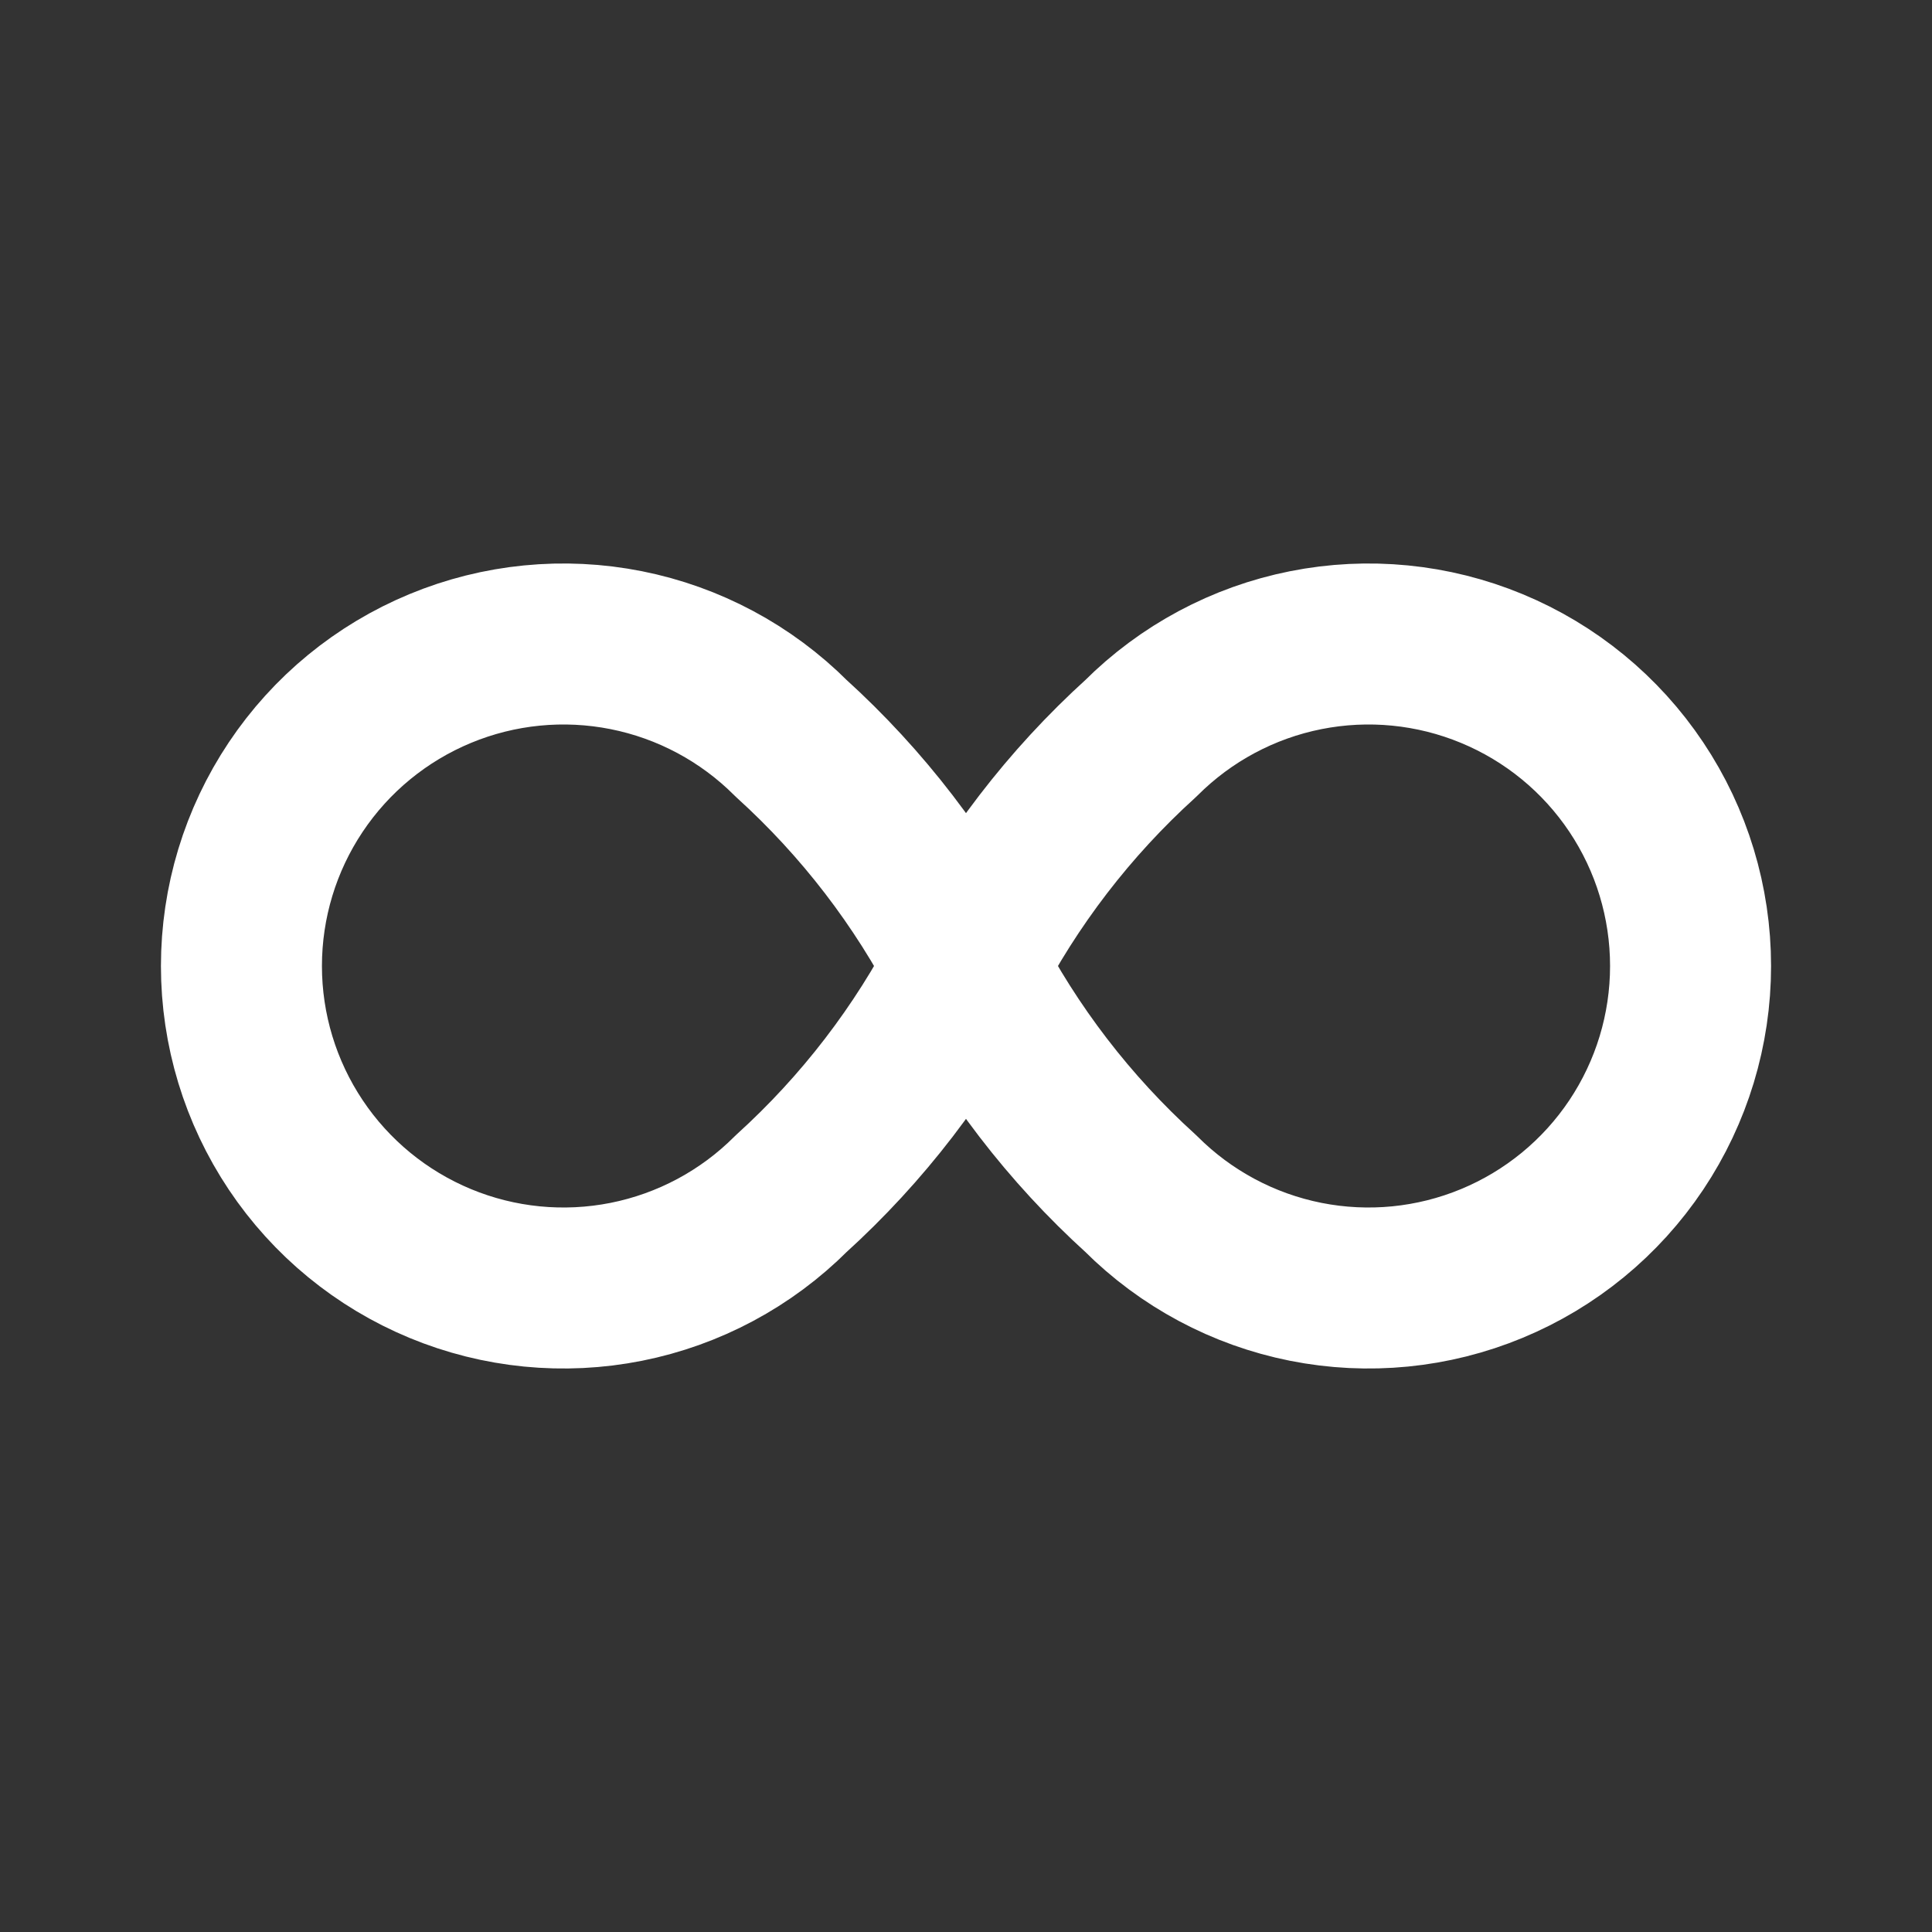 <svg width="60" height="60" viewBox="0 0 60 60" fill="none" xmlns="http://www.w3.org/2000/svg">
<rect x="0" y="0" width="60" height="60" fill="#333333" stroke="none"/>
<g clip-path="url(#clip0_5328_4451)">
<path d="M30 30C28.628 32.663 26.789 35.058 24.57 37.07C23.172 38.469 21.39 39.422 19.45 39.808C17.51 40.194 15.499 39.996 13.672 39.239C11.845 38.482 10.283 37.201 9.184 35.556C8.085 33.911 7.498 31.978 7.498 30C7.498 28.022 8.085 26.088 9.184 24.444C10.283 22.799 11.845 21.518 13.672 20.761C15.499 20.004 17.51 19.806 19.45 20.192C21.39 20.578 23.172 21.531 24.57 22.93C26.789 24.942 28.628 27.337 30 30ZM30 30C31.372 27.337 33.211 24.942 35.43 22.93C36.829 21.531 38.61 20.578 40.55 20.192C42.49 19.806 44.501 20.004 46.328 20.761C48.156 21.518 49.718 22.799 50.817 24.444C51.916 26.088 52.502 28.022 52.502 30C52.502 31.978 51.916 33.911 50.817 35.556C49.718 37.201 48.156 38.482 46.328 39.239C44.501 39.996 42.49 40.194 40.55 39.808C38.61 39.422 36.829 38.469 35.43 37.07C33.211 35.058 31.372 32.663 30 30Z" stroke="white" stroke-width="5" stroke-linecap="round" stroke-linejoin="round"/>
</g>
<defs>
<clipPath id="clip0_5328_4451">
<rect width="60" height="60" fill="white"/>
</clipPath>
</defs>
</svg>
